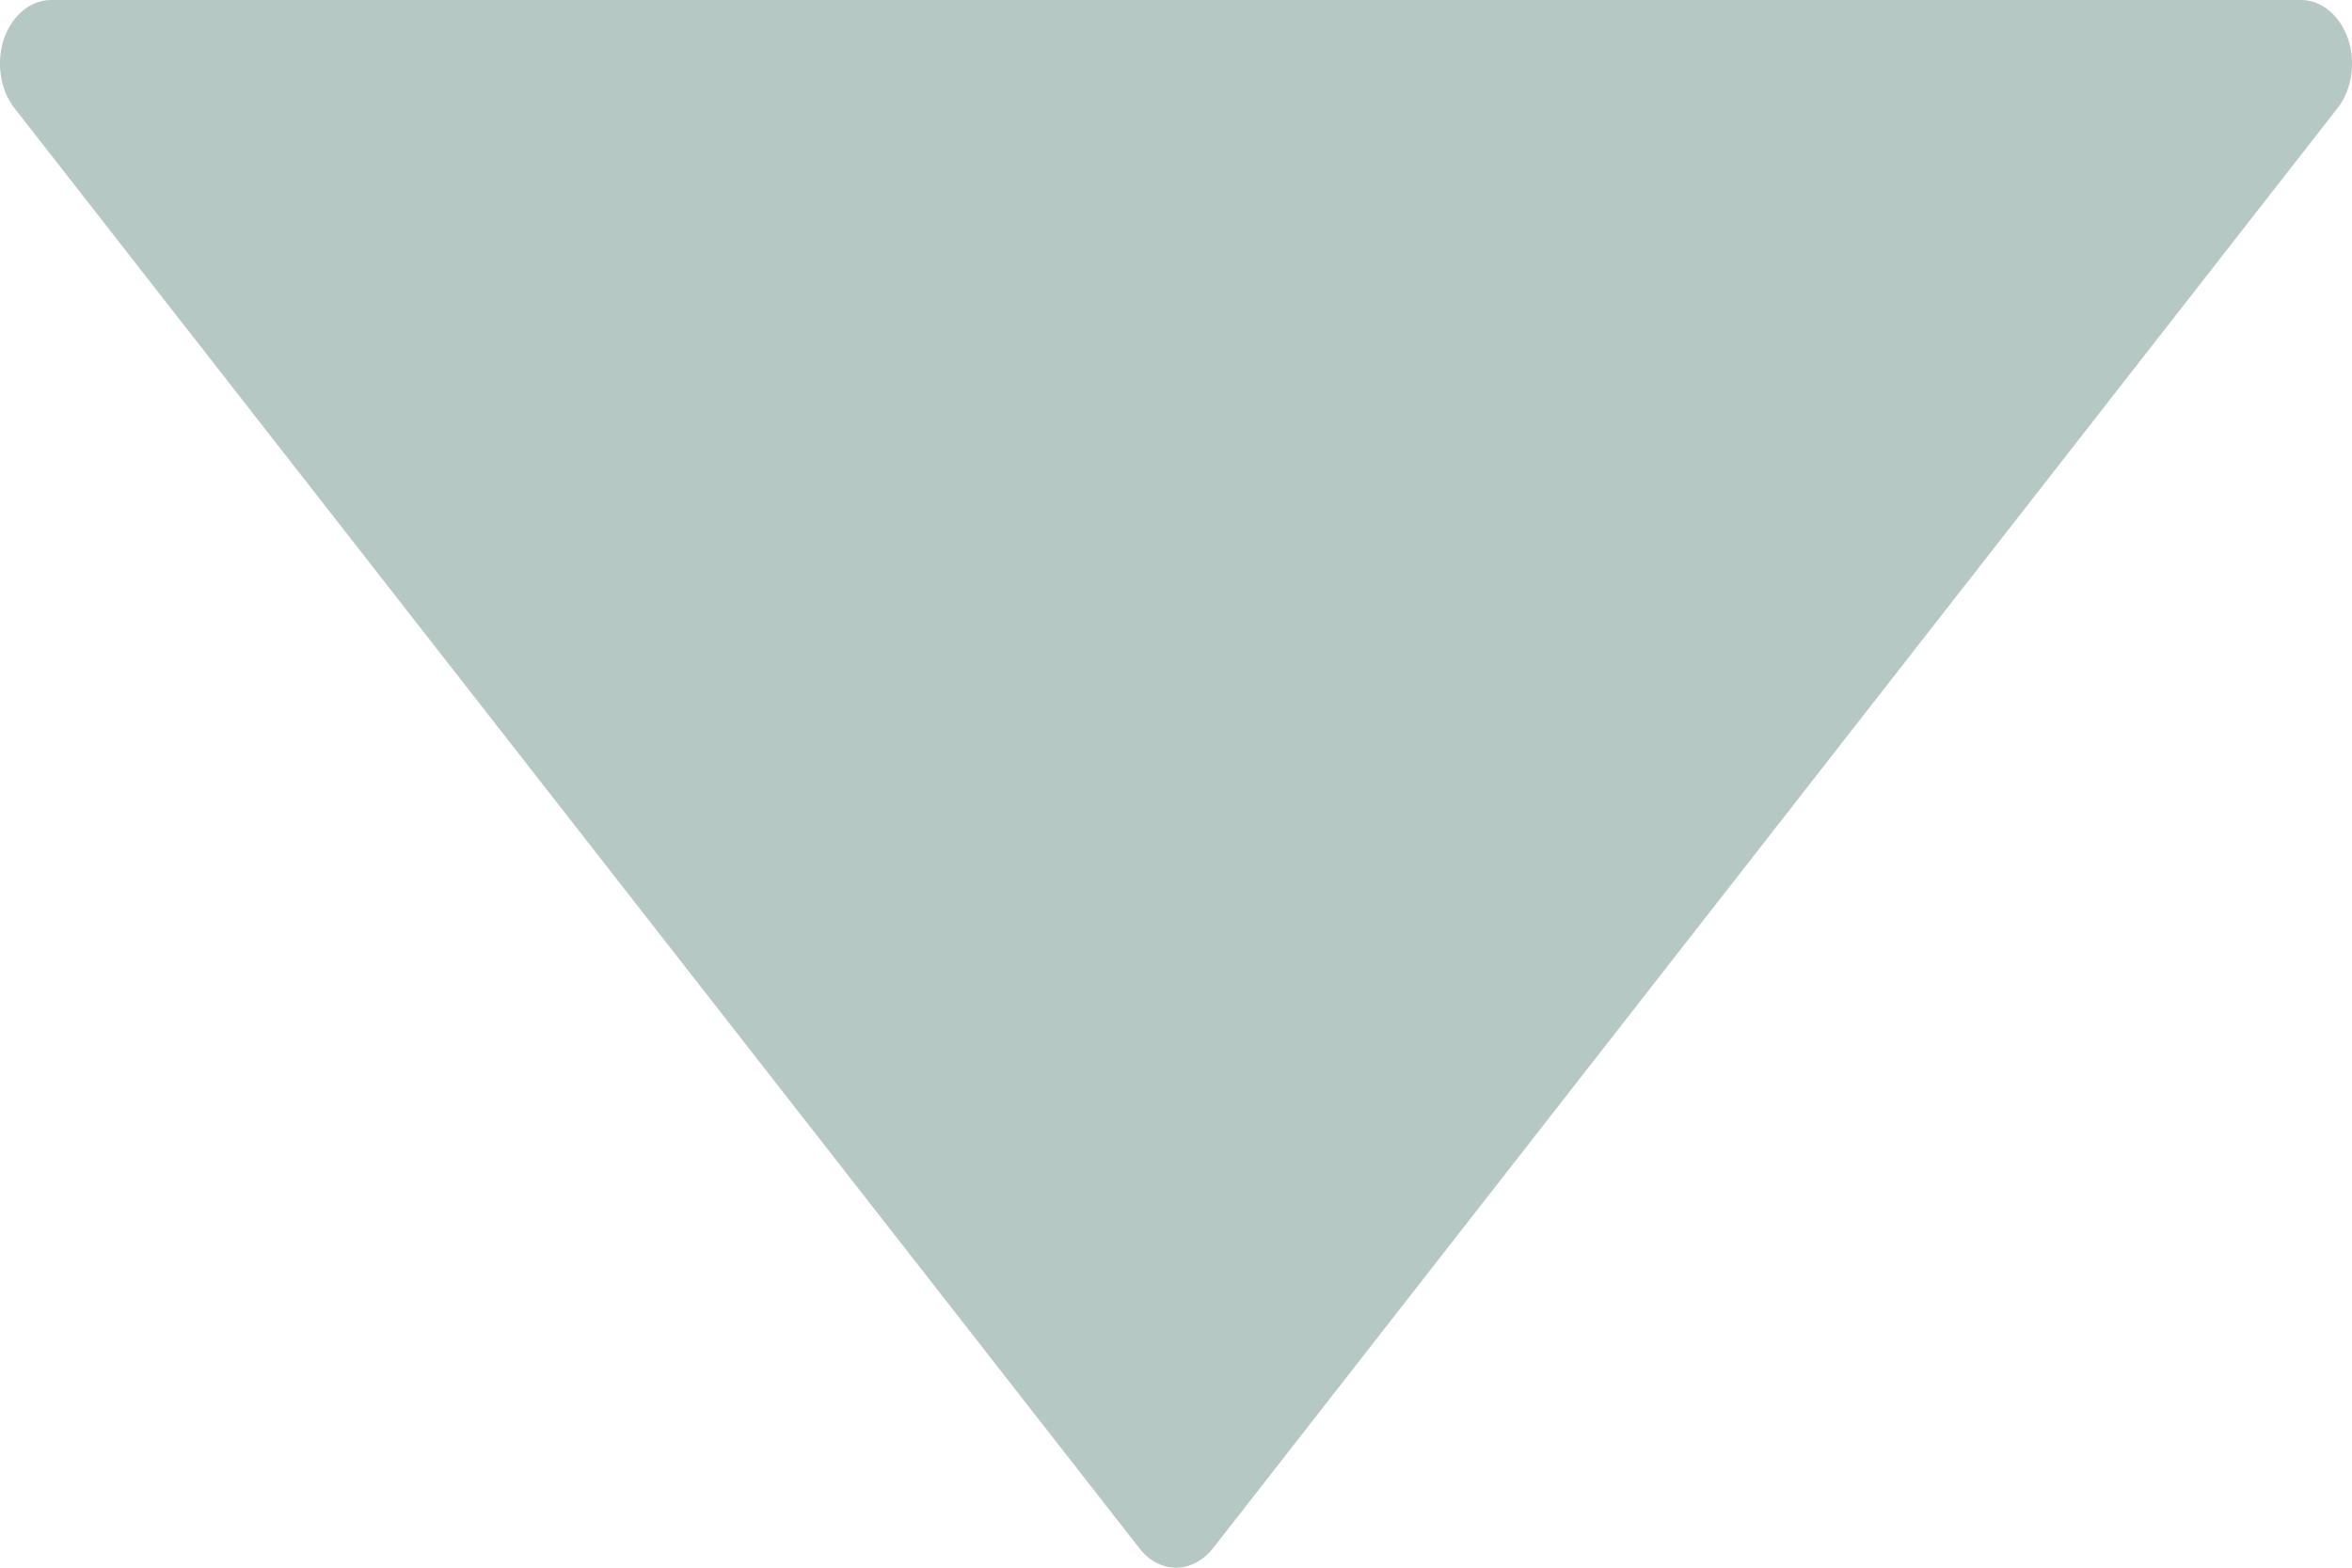 <svg width="6" height="4" viewBox="0 0 6 4" fill="none" xmlns="http://www.w3.org/2000/svg">
<path d="M5.99 0.099C5.969 0.039 5.922 0 5.87 0L0.13 7.93053e-05C0.078 7.93053e-05 0.031 0.039 0.01 0.099C-0.01 0.159 0 0.229 0.037 0.276L2.907 3.951C2.931 3.982 2.965 4 3 4C3.035 4 3.069 3.982 3.094 3.951L5.963 0.276C6 0.229 6.01 0.159 5.99 0.099Z" fill="#B6C8C3"/>
</svg>
